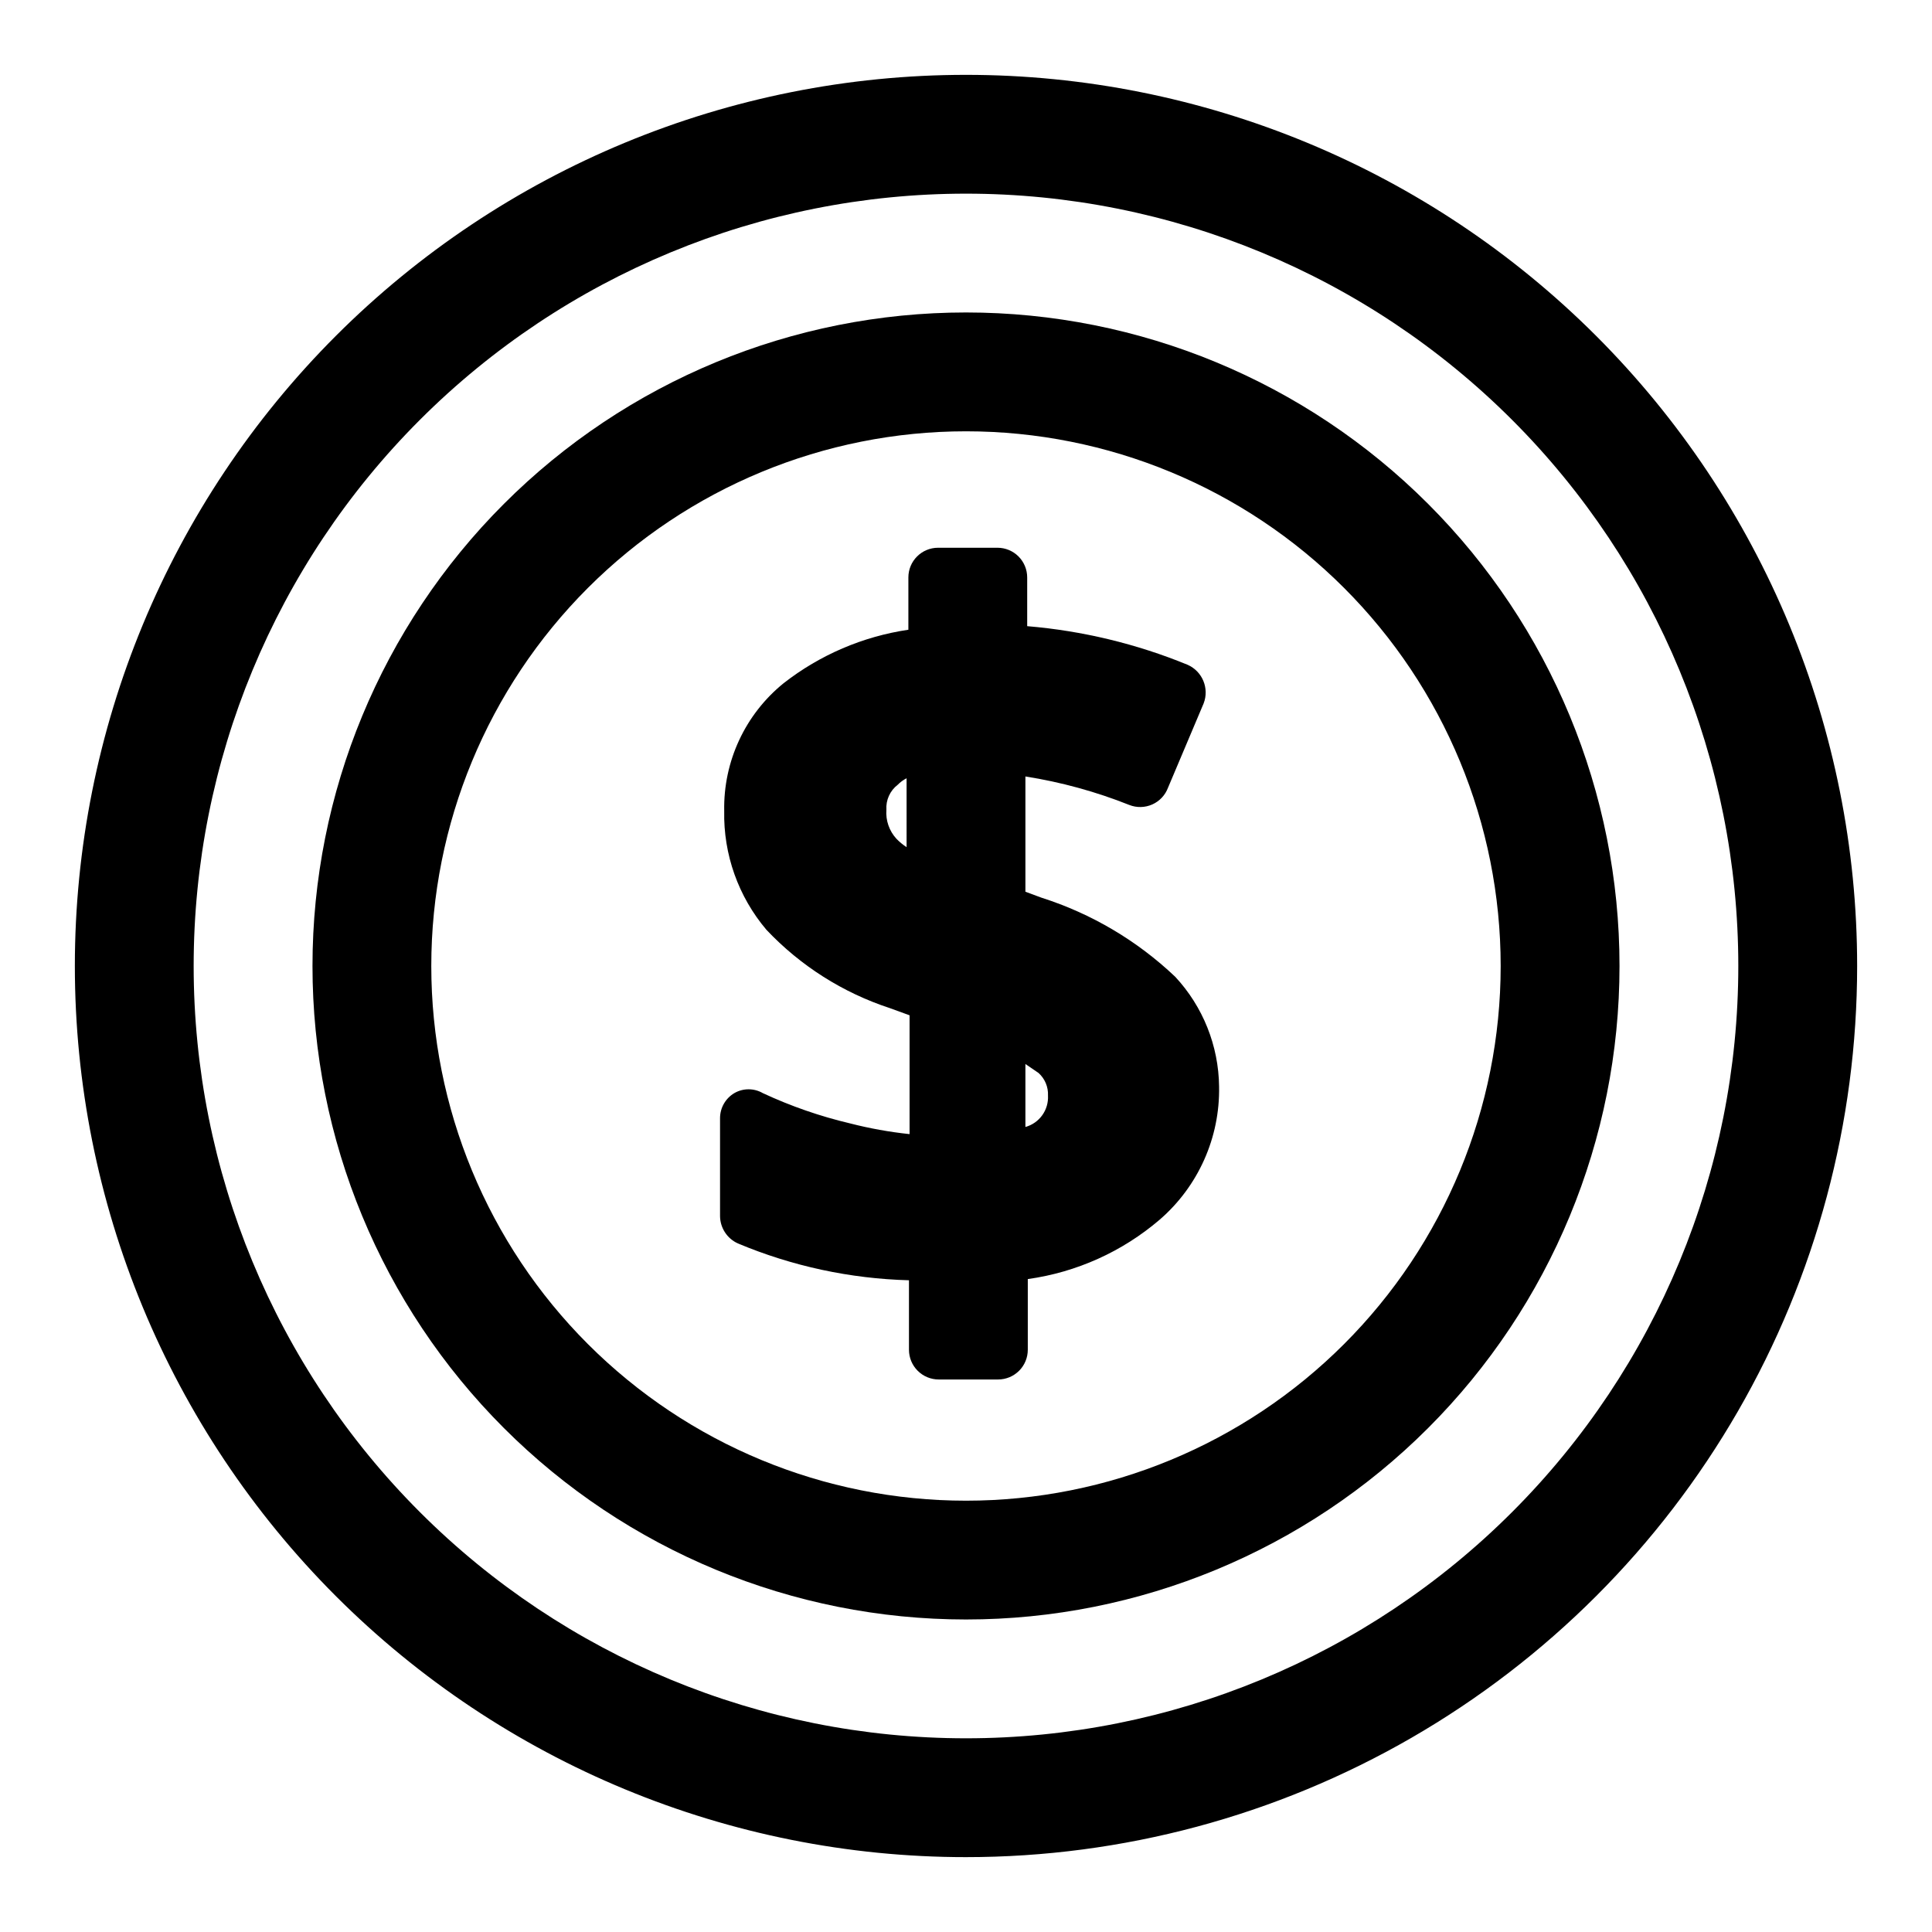 <?xml version="1.0" encoding="UTF-8"?>
<!-- Uploaded to: SVG Repo, www.svgrepo.com, Generator: SVG Repo Mixer Tools -->
<svg fill="#000000" width="800px" height="800px" version="1.1" viewBox="144 144 512 512" xmlns="http://www.w3.org/2000/svg">
 <g>
  <path d="m400 636.16c-62.637 0-122.7-24.883-166.99-69.172-44.289-44.289-69.172-104.36-69.172-166.99 0-62.637 24.883-122.7 69.172-166.99 44.289-44.289 104.36-69.172 166.99-69.172 62.633 0 122.7 24.883 166.99 69.172 44.289 44.289 69.172 104.36 69.172 166.99 0 41.453-10.914 82.18-31.641 118.08-20.727 35.902-50.539 65.715-86.441 86.441-35.898 20.727-76.625 31.641-118.08 31.641zm0-440.84c-54.285 0-106.34 21.566-144.73 59.949-38.383 38.383-59.949 90.441-59.949 144.73 0 54.281 21.566 106.34 59.949 144.72 38.383 38.387 90.441 59.949 144.73 59.949 54.281 0 106.34-21.562 144.72-59.949 38.387-38.383 59.949-90.441 59.949-144.72 0-54.285-21.562-106.34-59.949-144.73-38.383-38.383-90.441-59.949-144.72-59.949z"/>
  <path d="m400 573.18c-45.934 0-89.984-18.246-122.46-50.727-32.48-32.477-50.727-76.527-50.727-122.46 0-45.934 18.246-89.984 50.727-122.46 32.477-32.48 76.527-50.727 122.46-50.727 45.93 0 89.98 18.246 122.46 50.727 32.48 32.477 50.727 76.527 50.727 122.46 0 45.93-18.246 89.98-50.727 122.46-32.477 32.48-76.527 50.727-122.46 50.727zm0-314.88c-37.582 0-73.621 14.93-100.2 41.504-26.574 26.574-41.504 62.613-41.504 100.2 0 37.578 14.93 73.621 41.504 100.19 26.574 26.574 62.613 41.504 100.2 41.504 37.578 0 73.621-14.93 100.19-41.504 26.574-26.57 41.504-62.613 41.504-100.19 0-37.582-14.93-73.621-41.504-100.2-26.57-26.574-62.613-41.504-100.19-41.504z"/>
  <path d="m455.42 402.83c-10.078-9.562-22.188-16.719-35.426-20.938l-4.25-1.574v-30.547c9.438 1.488 18.68 4.023 27.551 7.559 1.965 0.766 4.148 0.715 6.074-0.145 1.922-0.855 3.422-2.449 4.16-4.422l9.449-22.355c1.539-4-0.332-8.504-4.254-10.234-13.562-5.562-27.898-9.012-42.508-10.234v-12.91c0-2.086-0.828-4.09-2.305-5.566-1.477-1.477-3.481-2.305-5.566-2.305h-15.746c-4.348 0-7.871 3.523-7.871 7.871v13.855c-12.059 1.785-23.453 6.668-33.062 14.172-10.188 8.25-15.996 20.742-15.742 33.848-0.238 11.508 3.738 22.703 11.176 31.488 9.012 9.551 20.27 16.695 32.75 20.781l5.195 1.891v31.488c-5.312-0.562-10.574-1.508-15.746-2.836-7.969-1.879-15.723-4.57-23.145-8.027-2.336-1.352-5.219-1.352-7.555 0-2.336 1.387-3.773 3.894-3.781 6.613v25.977c0.031 3.129 1.875 5.953 4.727 7.242 14.379 6.031 29.754 9.344 45.34 9.762v18.422-0.004c0 2.09 0.832 4.094 2.309 5.566 1.477 1.477 3.477 2.309 5.566 2.309h15.742c2.09 0 4.09-0.832 5.566-2.309 1.477-1.473 2.305-3.477 2.305-5.566v-18.734c12.918-1.797 25.047-7.262 34.953-15.742 10.223-8.836 15.992-21.758 15.742-35.27-0.121-10.82-4.273-21.207-11.648-29.125zm-71.164-34.32c-0.969-0.637-1.867-1.375-2.676-2.207-1.926-2.086-2.894-4.883-2.676-7.715-0.168-2.562 0.953-5.043 2.992-6.609 0.688-0.703 1.484-1.285 2.359-1.734zm31.488 74.156v-16.691l3.465 2.363v-0.004c1.695 1.516 2.621 3.715 2.519 5.984 0.215 3.844-2.277 7.316-5.984 8.344z"/>
 </g>
</svg>